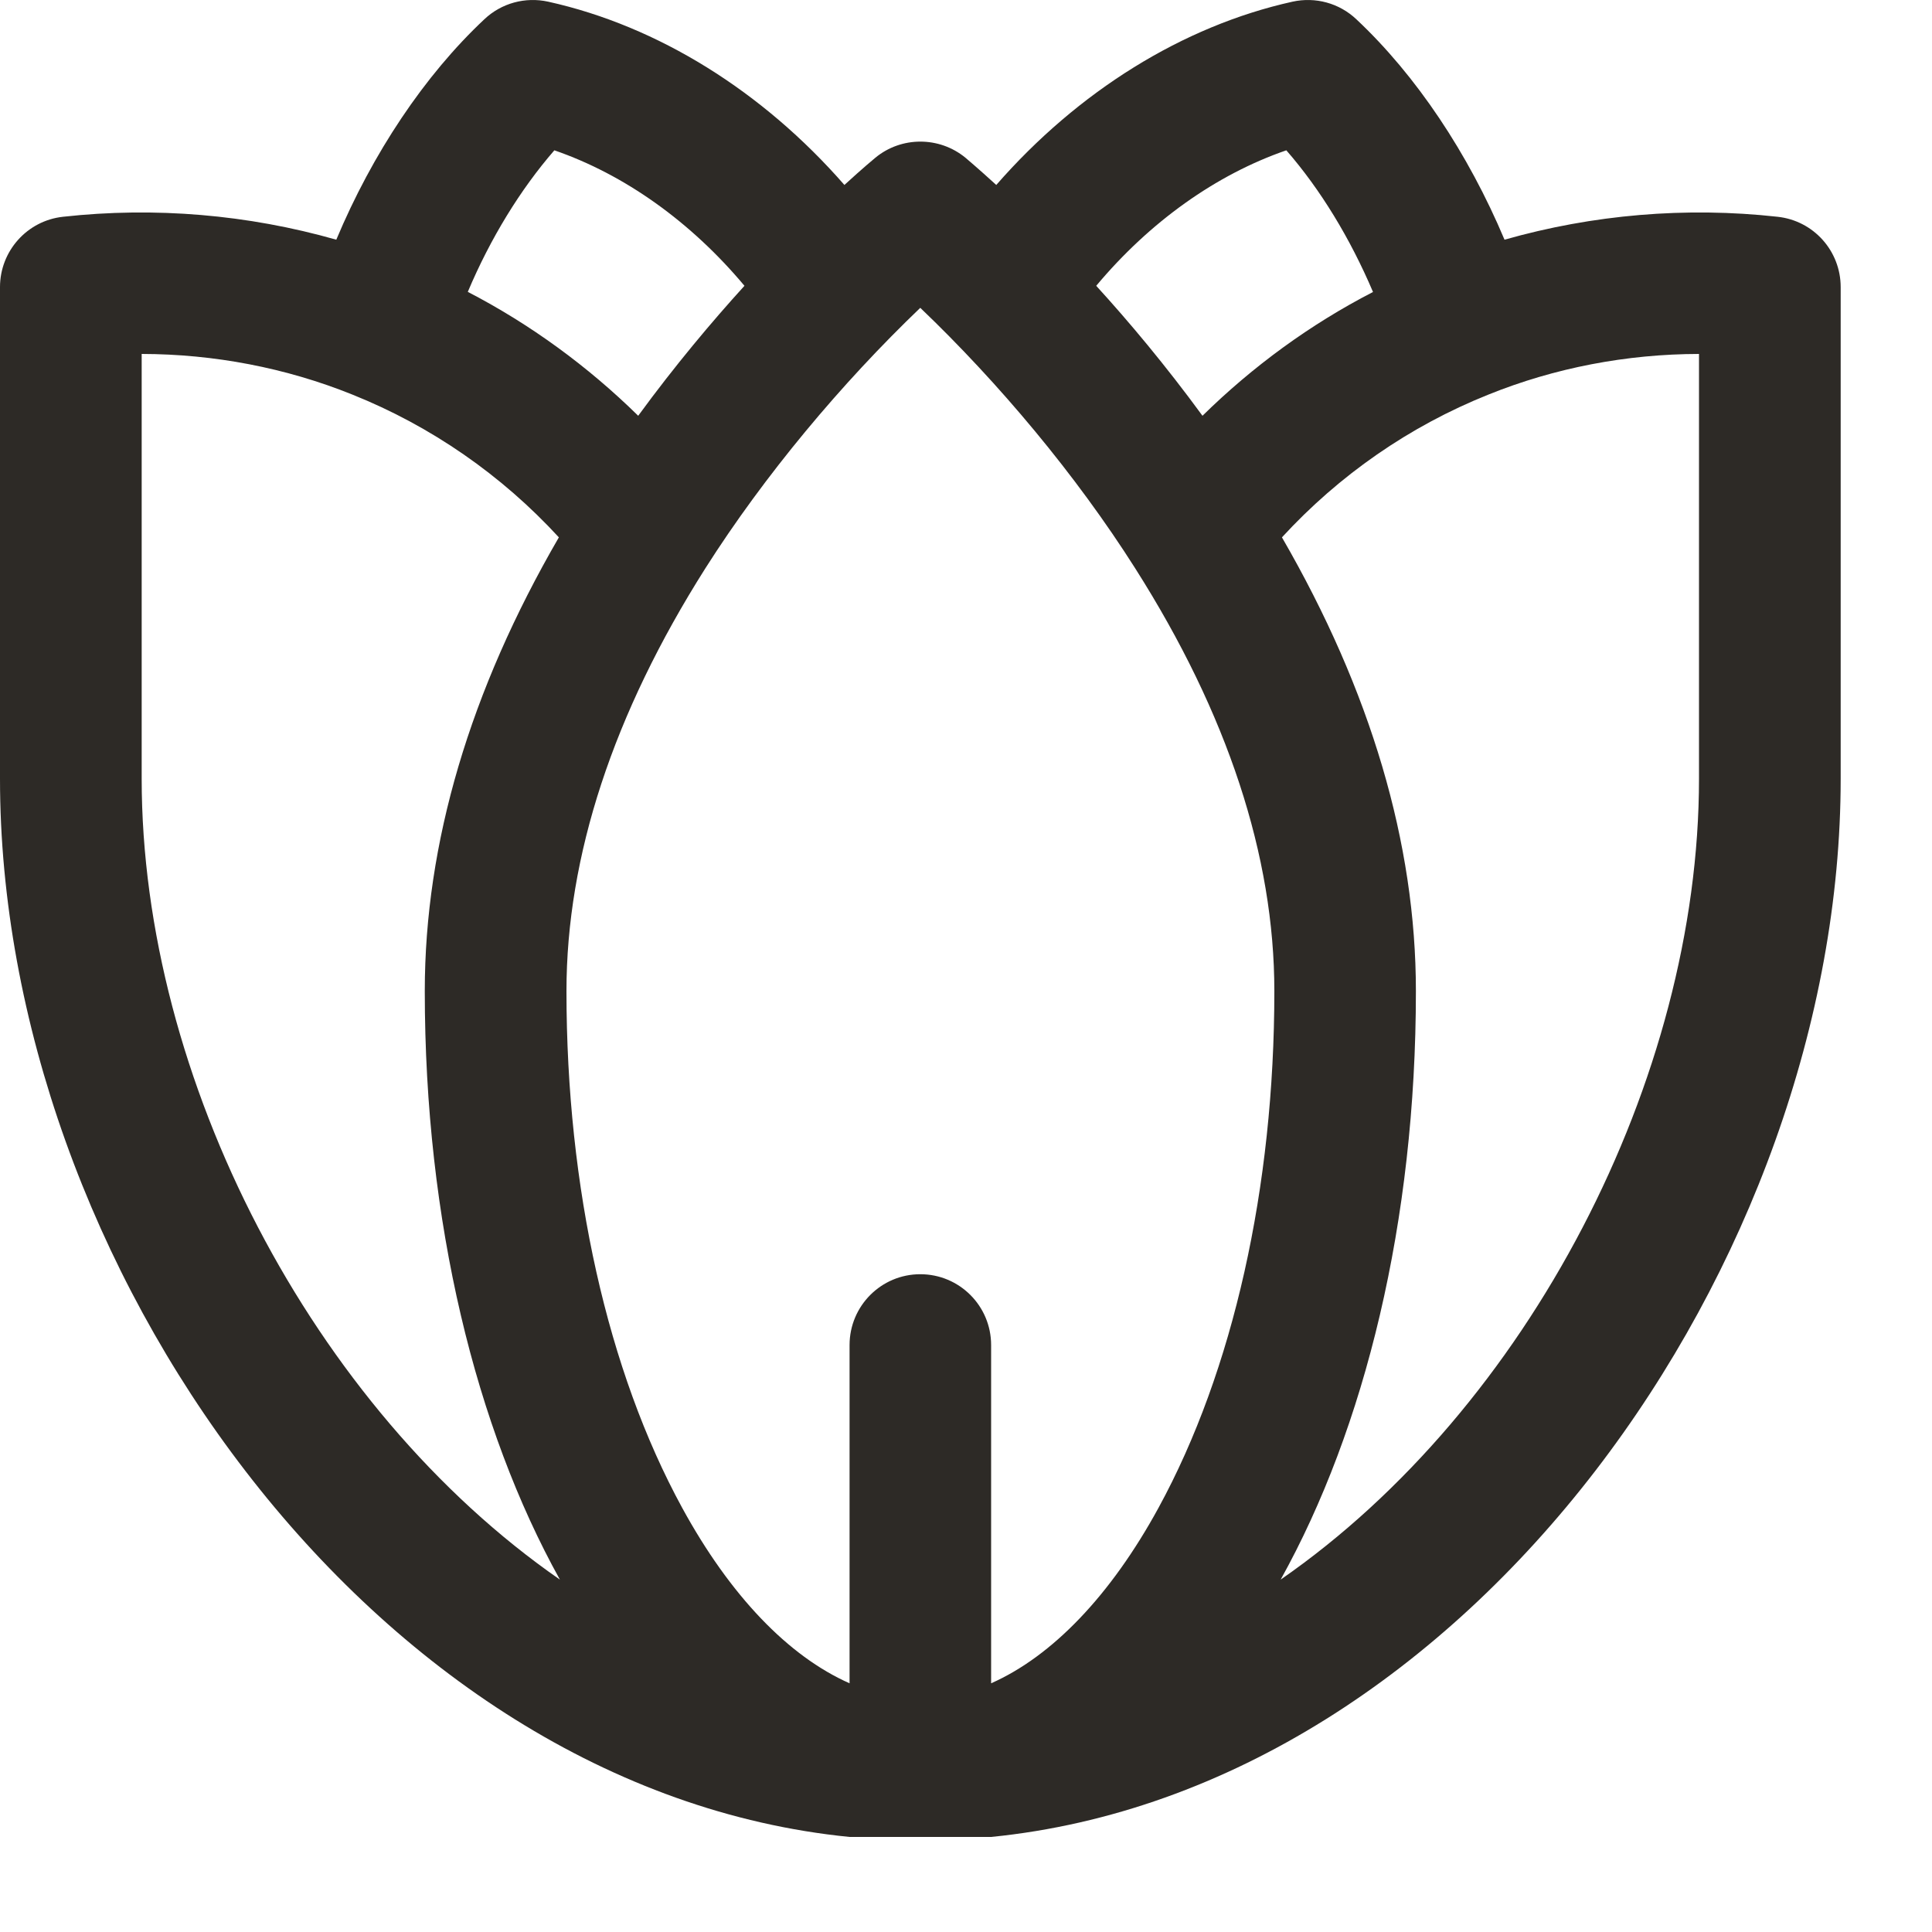 <?xml version="1.0" encoding="utf-8"?>
<svg xmlns="http://www.w3.org/2000/svg" fill="none" height="100%" overflow="visible" preserveAspectRatio="none" style="display: block;" viewBox="0 0 15 15" width="100%">
<path d="M7.695 14.262C11.409 13.892 14.291 9.792 14.291 6.046V2.229C14.291 1.948 14.08 1.713 13.801 1.683C13.089 1.604 12.366 1.666 11.681 1.861C11.399 1.191 10.995 0.585 10.531 0.15C10.398 0.024 10.213 -0.026 10.035 0.013C9.182 0.202 8.369 0.71 7.735 1.436C7.589 1.303 7.501 1.229 7.495 1.224C7.292 1.058 6.999 1.058 6.797 1.224C6.791 1.229 6.701 1.303 6.556 1.436C5.922 0.71 5.109 0.202 4.256 0.013C4.078 -0.026 3.893 0.024 3.76 0.15C3.296 0.585 2.892 1.191 2.611 1.861C1.926 1.666 1.203 1.604 0.489 1.683C0.212 1.713 0 1.948 0 2.229V6.046C0 9.793 2.882 13.892 6.596 14.262M13.191 2.748V6.046C13.191 8.377 11.863 10.934 9.943 12.264C10.597 11.088 10.993 9.485 10.993 7.695C10.993 6.547 10.642 5.363 9.953 4.172C10.397 3.689 10.943 3.309 11.555 3.064C12.072 2.855 12.63 2.749 13.191 2.748ZM9.987 1.167C10.252 1.471 10.483 1.851 10.66 2.267C10.173 2.518 9.727 2.844 9.336 3.228C9.05 2.837 8.764 2.496 8.511 2.219C8.927 1.722 9.442 1.355 9.987 1.167ZM8.814 4.413C9.531 5.542 9.894 6.647 9.894 7.695C9.894 9.22 9.574 10.645 8.995 11.706C8.623 12.388 8.168 12.86 7.695 13.069V10.443C7.695 10.139 7.449 9.893 7.145 9.893C6.842 9.893 6.596 10.139 6.596 10.443V13.069C6.122 12.86 5.668 12.388 5.296 11.706C4.717 10.645 4.398 9.22 4.398 7.695C4.398 6.647 4.761 5.542 5.476 4.413C5.936 3.689 6.534 2.975 7.145 2.39C7.755 2.973 8.353 3.686 8.814 4.413ZM4.304 1.167C4.849 1.355 5.364 1.722 5.78 2.219C5.528 2.496 5.241 2.837 4.955 3.228C4.564 2.844 4.118 2.518 3.632 2.266C3.807 1.851 4.04 1.471 4.304 1.167ZM1.1 6.046V2.748C1.661 2.749 2.219 2.855 2.737 3.064C3.348 3.309 3.895 3.689 4.339 4.172C3.648 5.363 3.298 6.547 3.298 7.695C3.298 9.485 3.694 11.088 4.347 12.264C2.426 10.932 1.1 8.374 1.1 6.046Z" fill="#2D2A26" id="Path 299"/>
</svg>